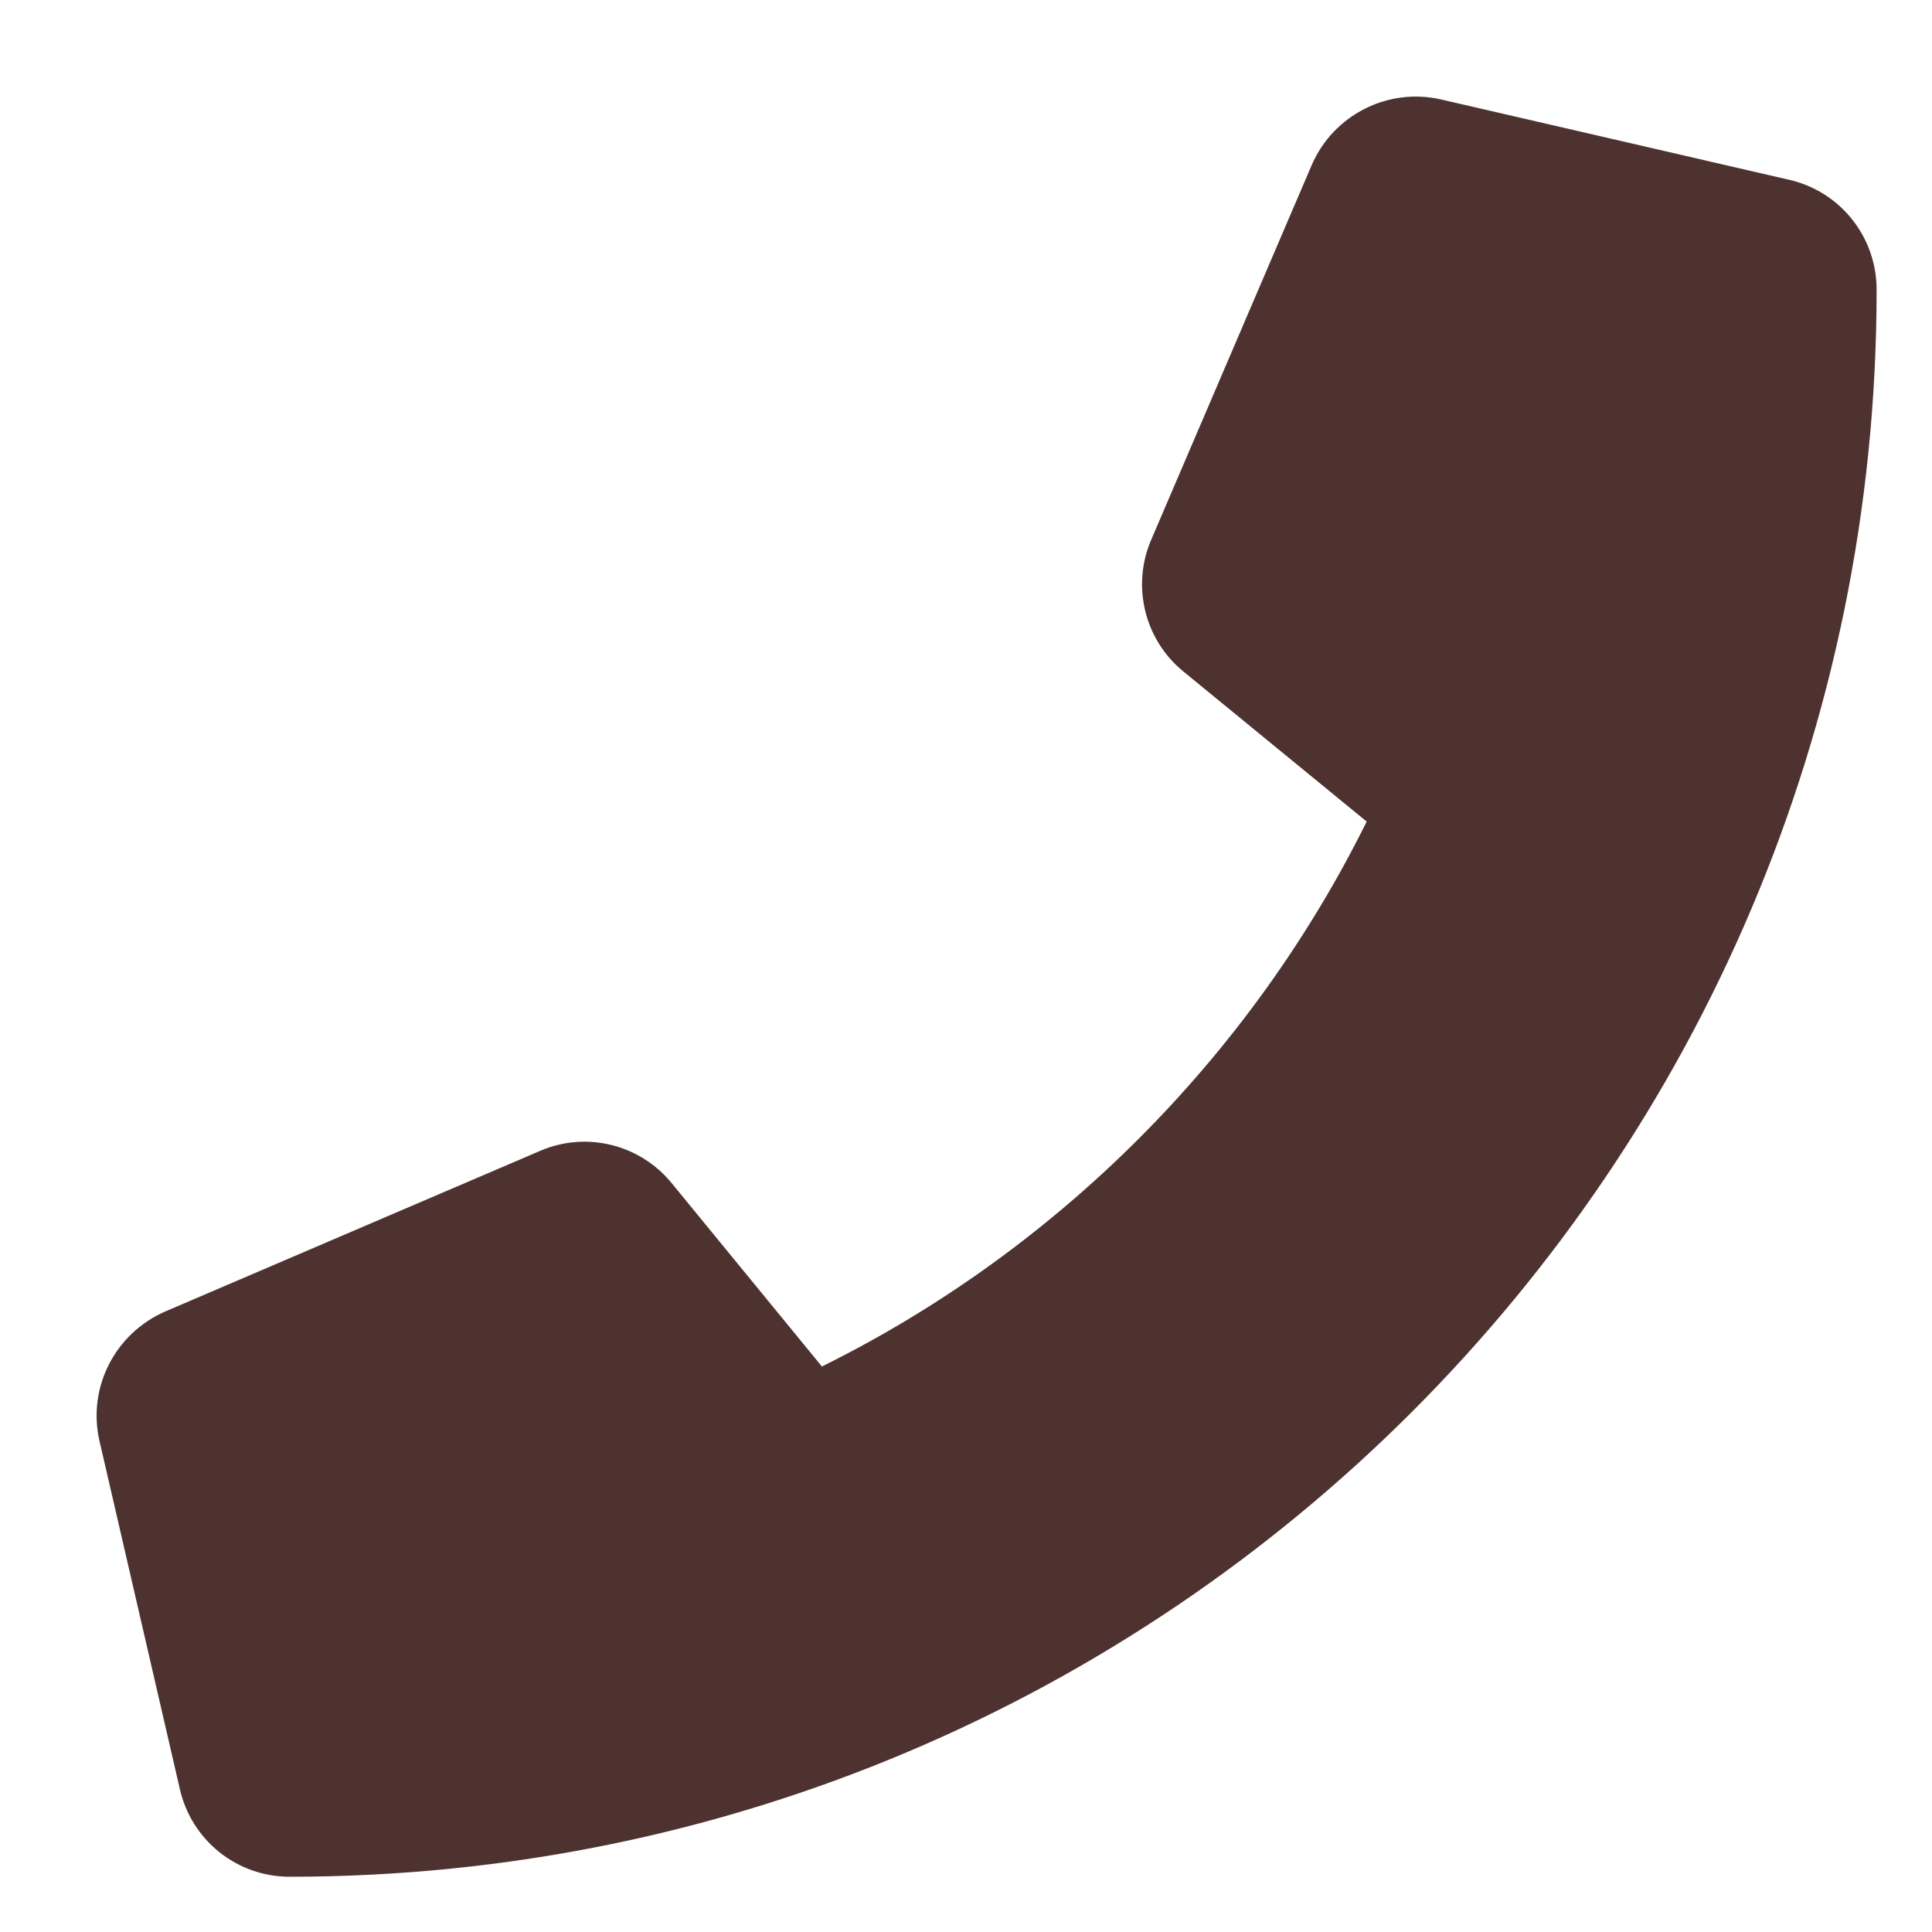 <?xml version="1.0" encoding="utf-8"?>
<!-- Generator: Adobe Illustrator 16.0.0, SVG Export Plug-In . SVG Version: 6.00 Build 0)  -->
<!DOCTYPE svg PUBLIC "-//W3C//DTD SVG 1.1//EN" "http://www.w3.org/Graphics/SVG/1.1/DTD/svg11.dtd">
<svg version="1.1" id="レイヤー_1" xmlns="http://www.w3.org/2000/svg" xmlns:xlink="http://www.w3.org/1999/xlink" x="0px"
	 y="0px" width="30px" height="30px" viewBox="0 0 30 30" enable-background="new 0 0 30 30" xml:space="preserve">
<path fill="#4E3230" stroke="#4E3230" stroke-miterlimit="10" d="M27.674,3.28l-5.412-1.249c-0.588-0.134-1.191,0.173-1.432,0.724
	l-2.496,5.827c-0.219,0.509-0.072,1.108,0.357,1.457l3.152,2.581c-1.871,3.991-5.144,7.312-9.218,9.22l-2.581-3.15
	c-0.354-0.434-0.948-0.58-1.457-0.361l-5.826,2.496c-0.558,0.246-0.865,0.848-0.729,1.438l1.249,5.41
	c0.13,0.563,0.628,0.969,1.216,0.969c13.326,0,24.143-10.797,24.143-24.143C28.641,3.915,28.24,3.41,27.674,3.28z"/>
</svg>
